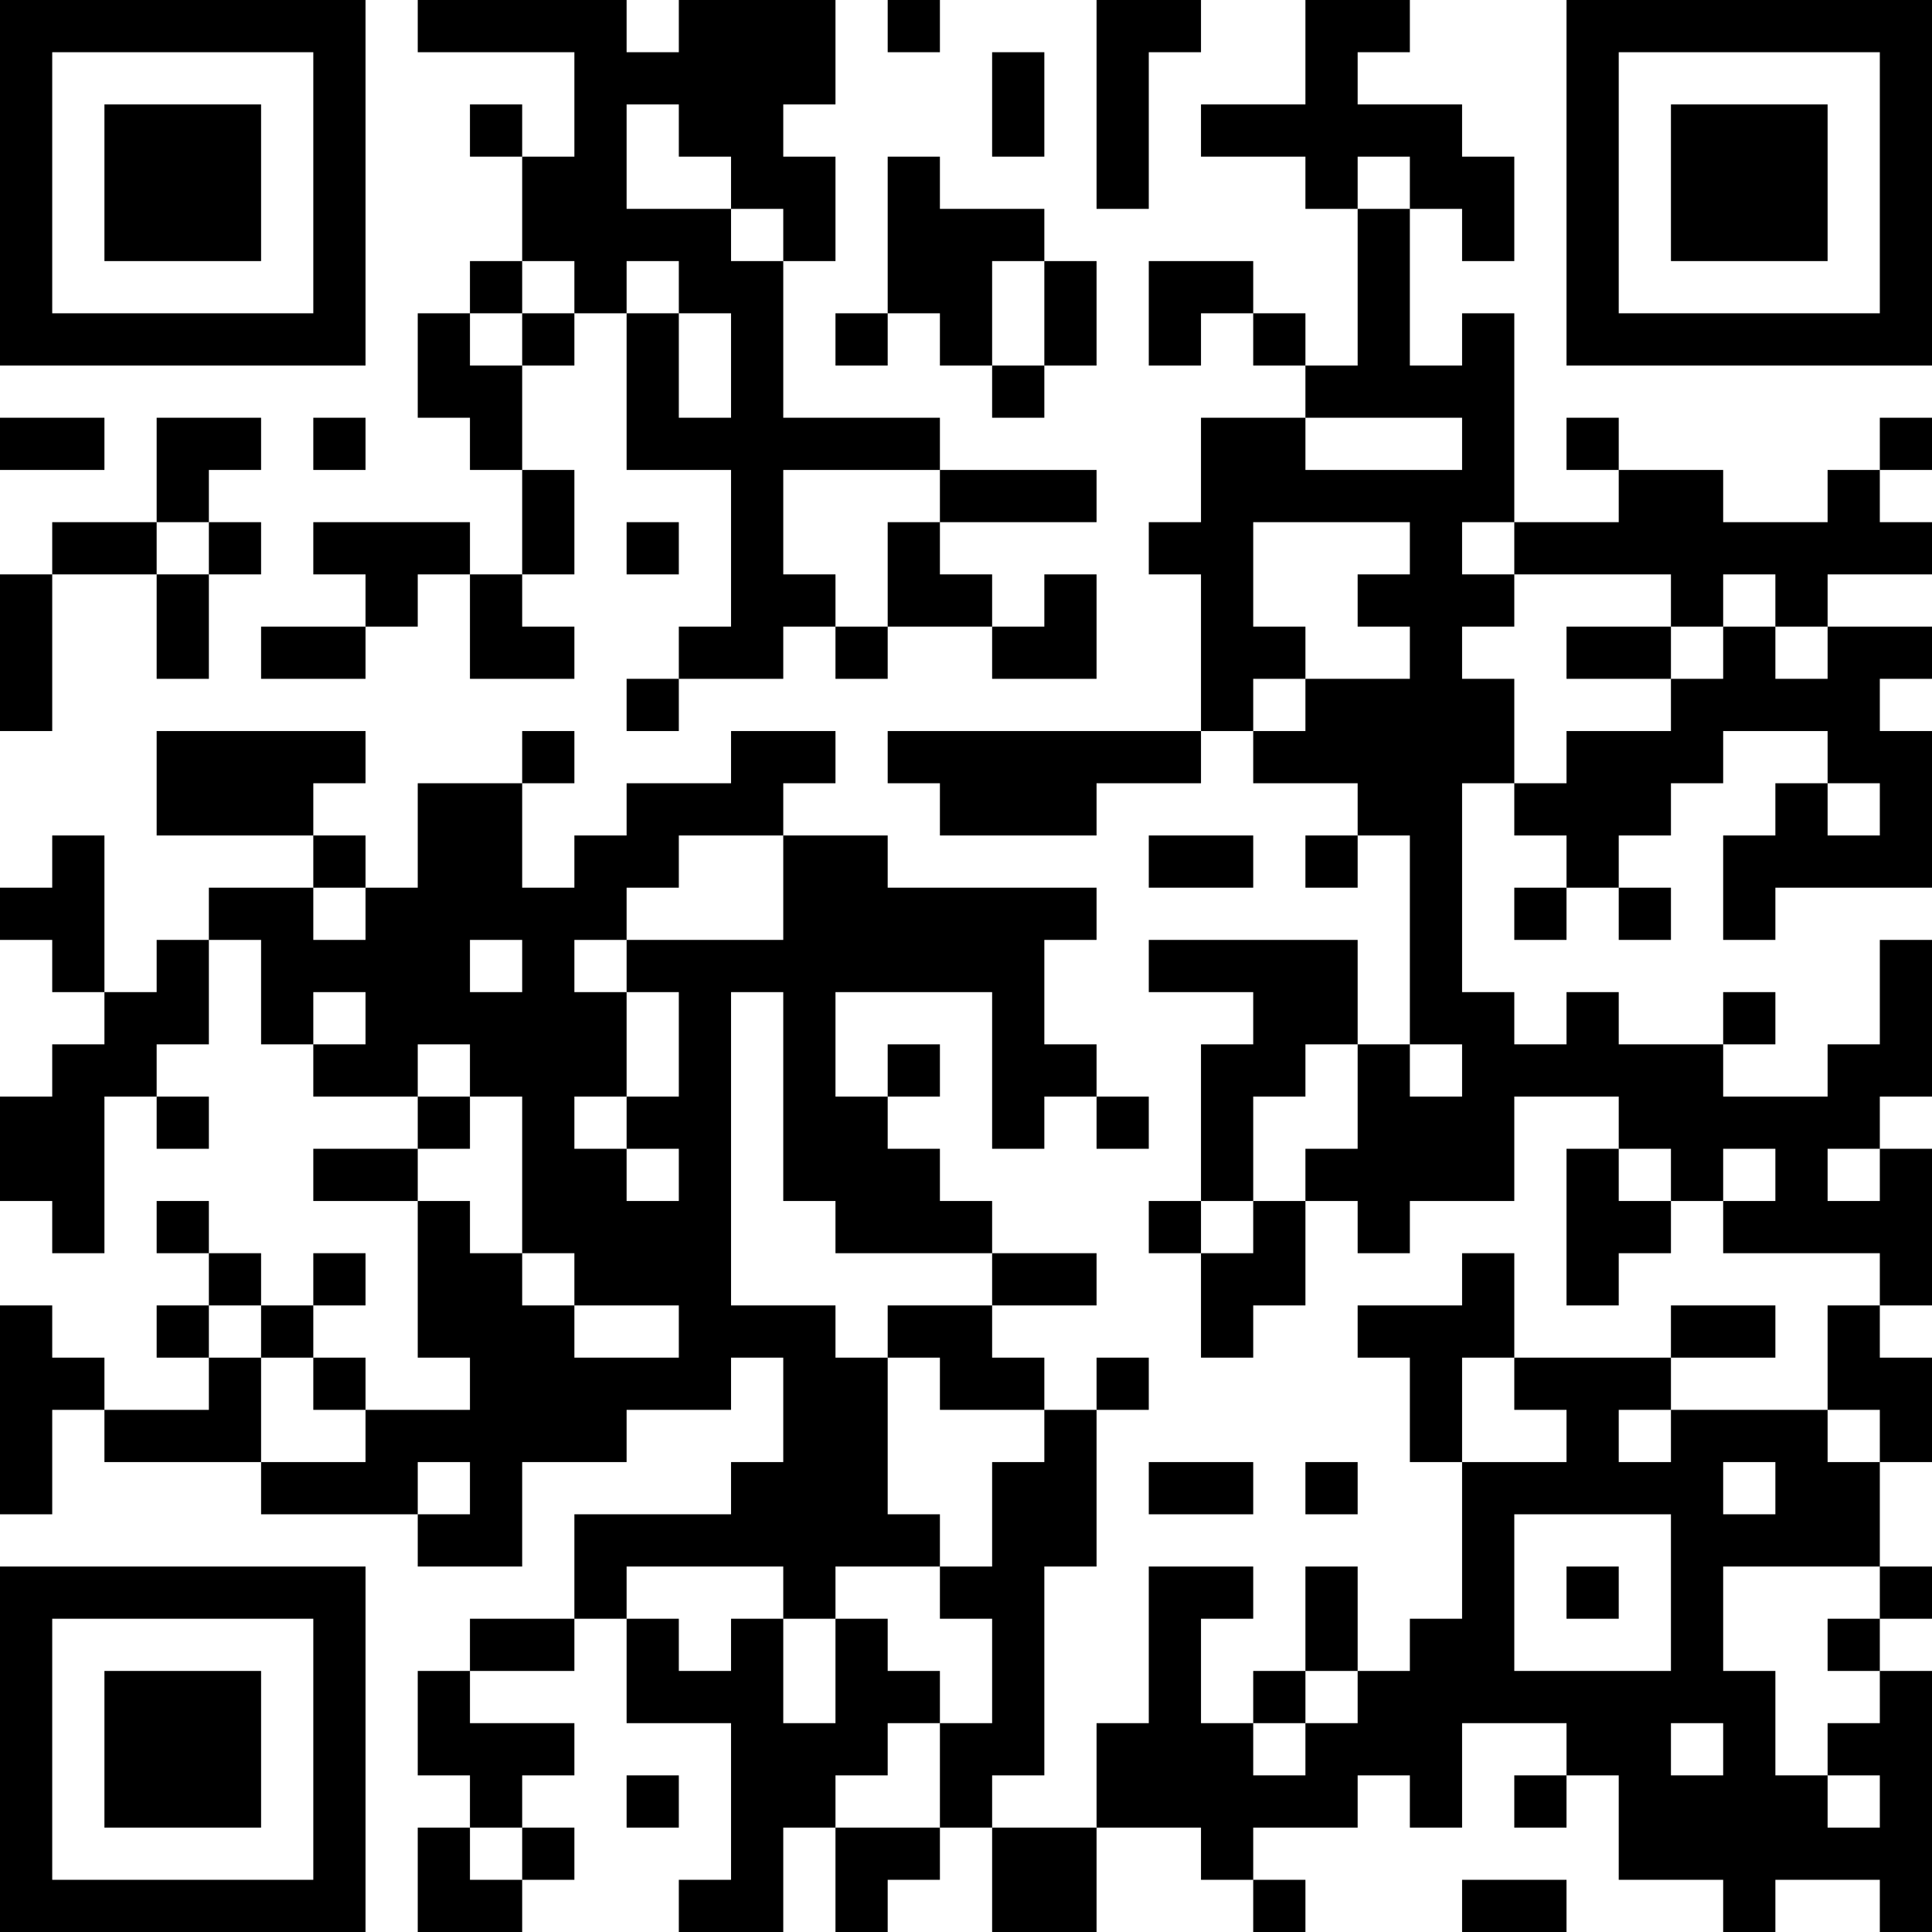 <?xml version="1.0" encoding="UTF-8"?>
<svg xmlns="http://www.w3.org/2000/svg" version="1.1" width="400" height="400" viewBox="0 0 400 400"><rect x="0" y="0" width="400" height="400" fill="#ffffff"/><g transform="scale(10.811)"><g transform="translate(0,0)"><path fill-rule="evenodd" d="M8 0L8 1L11 1L11 3L10 3L10 2L9 2L9 3L10 3L10 5L9 5L9 6L8 6L8 8L9 8L9 9L10 9L10 11L9 11L9 10L6 10L6 11L7 11L7 12L5 12L5 13L7 13L7 12L8 12L8 11L9 11L9 13L11 13L11 12L10 12L10 11L11 11L11 9L10 9L10 7L11 7L11 6L12 6L12 9L14 9L14 12L13 12L13 13L12 13L12 14L13 14L13 13L15 13L15 12L16 12L16 13L17 13L17 12L19 12L19 13L21 13L21 11L20 11L20 12L19 12L19 11L18 11L18 10L21 10L21 9L18 9L18 8L15 8L15 5L16 5L16 3L15 3L15 2L16 2L16 0L13 0L13 1L12 1L12 0ZM17 0L17 1L18 1L18 0ZM21 0L21 4L22 4L22 1L23 1L23 0ZM25 0L25 2L23 2L23 3L25 3L25 4L26 4L26 7L25 7L25 6L24 6L24 5L22 5L22 7L23 7L23 6L24 6L24 7L25 7L25 8L23 8L23 10L22 10L22 11L23 11L23 14L17 14L17 15L18 15L18 16L21 16L21 15L23 15L23 14L24 14L24 15L26 15L26 16L25 16L25 17L26 17L26 16L27 16L27 20L26 20L26 18L22 18L22 19L24 19L24 20L23 20L23 23L22 23L22 24L23 24L23 26L24 26L24 25L25 25L25 23L26 23L26 24L27 24L27 23L29 23L29 21L31 21L31 22L30 22L30 25L31 25L31 24L32 24L32 23L33 23L33 24L36 24L36 25L35 25L35 27L32 27L32 26L34 26L34 25L32 25L32 26L29 26L29 24L28 24L28 25L26 25L26 26L27 26L27 28L28 28L28 31L27 31L27 32L26 32L26 30L25 30L25 32L24 32L24 33L23 33L23 31L24 31L24 30L22 30L22 33L21 33L21 35L19 35L19 34L20 34L20 30L21 30L21 27L22 27L22 26L21 26L21 27L20 27L20 26L19 26L19 25L21 25L21 24L19 24L19 23L18 23L18 22L17 22L17 21L18 21L18 20L17 20L17 21L16 21L16 19L19 19L19 22L20 22L20 21L21 21L21 22L22 22L22 21L21 21L21 20L20 20L20 18L21 18L21 17L17 17L17 16L15 16L15 15L16 15L16 14L14 14L14 15L12 15L12 16L11 16L11 17L10 17L10 15L11 15L11 14L10 14L10 15L8 15L8 17L7 17L7 16L6 16L6 15L7 15L7 14L3 14L3 16L6 16L6 17L4 17L4 18L3 18L3 19L2 19L2 16L1 16L1 17L0 17L0 18L1 18L1 19L2 19L2 20L1 20L1 21L0 21L0 23L1 23L1 24L2 24L2 21L3 21L3 22L4 22L4 21L3 21L3 20L4 20L4 18L5 18L5 20L6 20L6 21L8 21L8 22L6 22L6 23L8 23L8 26L9 26L9 27L7 27L7 26L6 26L6 25L7 25L7 24L6 24L6 25L5 25L5 24L4 24L4 23L3 23L3 24L4 24L4 25L3 25L3 26L4 26L4 27L2 27L2 26L1 26L1 25L0 25L0 29L1 29L1 27L2 27L2 28L5 28L5 29L8 29L8 30L10 30L10 28L12 28L12 27L14 27L14 26L15 26L15 28L14 28L14 29L11 29L11 31L9 31L9 32L8 32L8 34L9 34L9 35L8 35L8 37L10 37L10 36L11 36L11 35L10 35L10 34L11 34L11 33L9 33L9 32L11 32L11 31L12 31L12 33L14 33L14 36L13 36L13 37L15 37L15 35L16 35L16 37L17 37L17 36L18 36L18 35L19 35L19 37L21 37L21 35L23 35L23 36L24 36L24 37L25 37L25 36L24 36L24 35L26 35L26 34L27 34L27 35L28 35L28 33L30 33L30 34L29 34L29 35L30 35L30 34L31 34L31 36L33 36L33 37L34 37L34 36L36 36L36 37L37 37L37 32L36 32L36 31L37 31L37 30L36 30L36 28L37 28L37 26L36 26L36 25L37 25L37 22L36 22L36 21L37 21L37 18L36 18L36 20L35 20L35 21L33 21L33 20L34 20L34 19L33 19L33 20L31 20L31 19L30 19L30 20L29 20L29 19L28 19L28 15L29 15L29 16L30 16L30 17L29 17L29 18L30 18L30 17L31 17L31 18L32 18L32 17L31 17L31 16L32 16L32 15L33 15L33 14L35 14L35 15L34 15L34 16L33 16L33 18L34 18L34 17L37 17L37 14L36 14L36 13L37 13L37 12L35 12L35 11L37 11L37 10L36 10L36 9L37 9L37 8L36 8L36 9L35 9L35 10L33 10L33 9L31 9L31 8L30 8L30 9L31 9L31 10L29 10L29 6L28 6L28 7L27 7L27 4L28 4L28 5L29 5L29 3L28 3L28 2L26 2L26 1L27 1L27 0ZM19 1L19 3L20 3L20 1ZM12 2L12 4L14 4L14 5L15 5L15 4L14 4L14 3L13 3L13 2ZM17 3L17 6L16 6L16 7L17 7L17 6L18 6L18 7L19 7L19 8L20 8L20 7L21 7L21 5L20 5L20 4L18 4L18 3ZM26 3L26 4L27 4L27 3ZM10 5L10 6L9 6L9 7L10 7L10 6L11 6L11 5ZM12 5L12 6L13 6L13 8L14 8L14 6L13 6L13 5ZM19 5L19 7L20 7L20 5ZM0 8L0 9L2 9L2 8ZM3 8L3 10L1 10L1 11L0 11L0 14L1 14L1 11L3 11L3 13L4 13L4 11L5 11L5 10L4 10L4 9L5 9L5 8ZM6 8L6 9L7 9L7 8ZM25 8L25 9L28 9L28 8ZM15 9L15 11L16 11L16 12L17 12L17 10L18 10L18 9ZM3 10L3 11L4 11L4 10ZM12 10L12 11L13 11L13 10ZM24 10L24 12L25 12L25 13L24 13L24 14L25 14L25 13L27 13L27 12L26 12L26 11L27 11L27 10ZM28 10L28 11L29 11L29 12L28 12L28 13L29 13L29 15L30 15L30 14L32 14L32 13L33 13L33 12L34 12L34 13L35 13L35 12L34 12L34 11L33 11L33 12L32 12L32 11L29 11L29 10ZM30 12L30 13L32 13L32 12ZM35 15L35 16L36 16L36 15ZM13 16L13 17L12 17L12 18L11 18L11 19L12 19L12 21L11 21L11 22L12 22L12 23L13 23L13 22L12 22L12 21L13 21L13 19L12 19L12 18L15 18L15 16ZM22 16L22 17L24 17L24 16ZM6 17L6 18L7 18L7 17ZM9 18L9 19L10 19L10 18ZM6 19L6 20L7 20L7 19ZM14 19L14 25L16 25L16 26L17 26L17 29L18 29L18 30L16 30L16 31L15 31L15 30L12 30L12 31L13 31L13 32L14 32L14 31L15 31L15 33L16 33L16 31L17 31L17 32L18 32L18 33L17 33L17 34L16 34L16 35L18 35L18 33L19 33L19 31L18 31L18 30L19 30L19 28L20 28L20 27L18 27L18 26L17 26L17 25L19 25L19 24L16 24L16 23L15 23L15 19ZM8 20L8 21L9 21L9 22L8 22L8 23L9 23L9 24L10 24L10 25L11 25L11 26L13 26L13 25L11 25L11 24L10 24L10 21L9 21L9 20ZM25 20L25 21L24 21L24 23L23 23L23 24L24 24L24 23L25 23L25 22L26 22L26 20ZM27 20L27 21L28 21L28 20ZM31 22L31 23L32 23L32 22ZM33 22L33 23L34 23L34 22ZM35 22L35 23L36 23L36 22ZM4 25L4 26L5 26L5 28L7 28L7 27L6 27L6 26L5 26L5 25ZM28 26L28 28L30 28L30 27L29 27L29 26ZM31 27L31 28L32 28L32 27ZM35 27L35 28L36 28L36 27ZM8 28L8 29L9 29L9 28ZM22 28L22 29L24 29L24 28ZM25 28L25 29L26 29L26 28ZM33 28L33 29L34 29L34 28ZM29 29L29 32L32 32L32 29ZM30 30L30 31L31 31L31 30ZM33 30L33 32L34 32L34 34L35 34L35 35L36 35L36 34L35 34L35 33L36 33L36 32L35 32L35 31L36 31L36 30ZM25 32L25 33L24 33L24 34L25 34L25 33L26 33L26 32ZM32 33L32 34L33 34L33 33ZM12 34L12 35L13 35L13 34ZM9 35L9 36L10 36L10 35ZM28 36L28 37L30 37L30 36ZM0 0L0 7L7 7L7 0ZM1 1L1 6L6 6L6 1ZM2 2L2 5L5 5L5 2ZM30 0L30 7L37 7L37 0ZM31 1L31 6L36 6L36 1ZM32 2L32 5L35 5L35 2ZM0 30L0 37L7 37L7 30ZM1 31L1 36L6 36L6 31ZM2 32L2 35L5 35L5 32Z" fill="#000000"/></g></g></svg>
